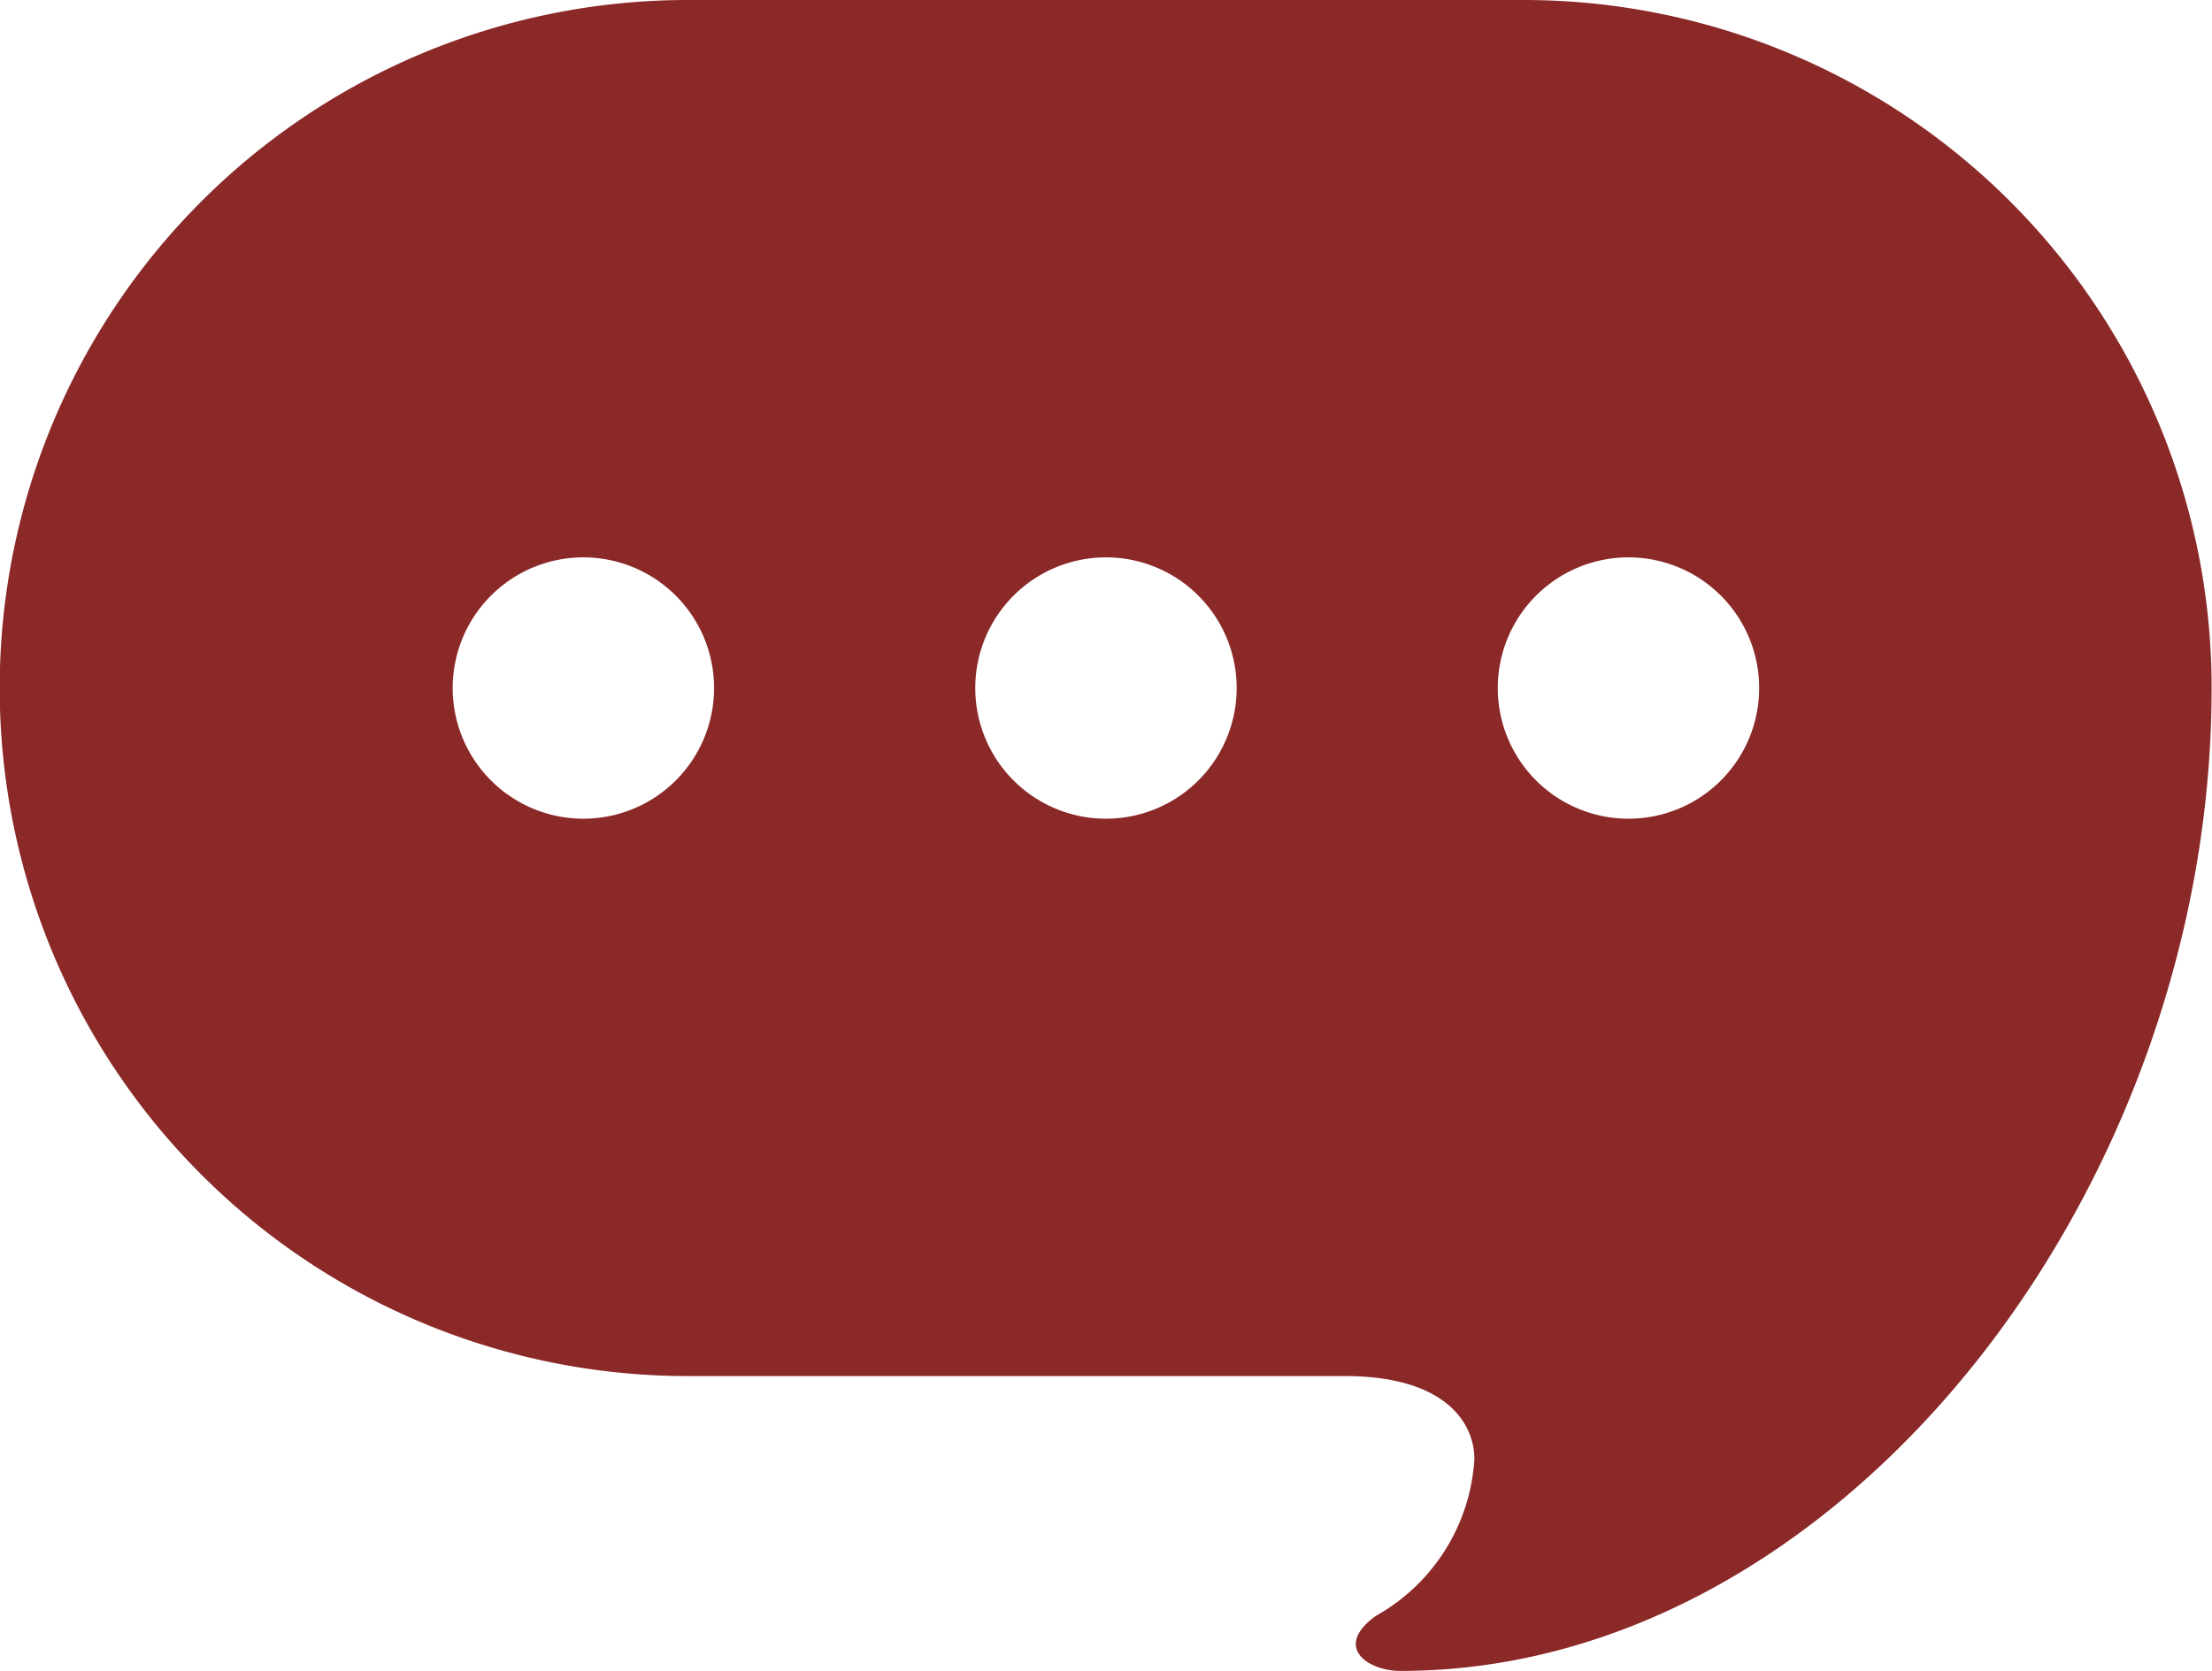 <svg xmlns="http://www.w3.org/2000/svg" width="29.905" height="22.596" viewBox="0 0 29.905 22.596"><g transform="translate(0 -62.572)"><path d="M20.6,62.572H9.3a9.3,9.3,0,1,0,0,18.608h8.888c1.329,0,1.745.617,1.745,1.123a2.609,2.609,0,0,1-1.329,2.118c-.582.415-.124.746.332.746,5.939,0,10.964-6.48,10.964-13.292A9.3,9.3,0,0,0,20.6,62.572ZM7.888,73.643a1.767,1.767,0,1,1,1.766-1.767A1.767,1.767,0,0,1,7.888,73.643Zm7.064,0a1.767,1.767,0,1,1,1.767-1.767A1.767,1.767,0,0,1,14.953,73.643Zm7.064,0a1.767,1.767,0,1,1,1.767-1.767A1.766,1.766,0,0,1,22.017,73.643Z" fill="#8b2828"/></g></svg>